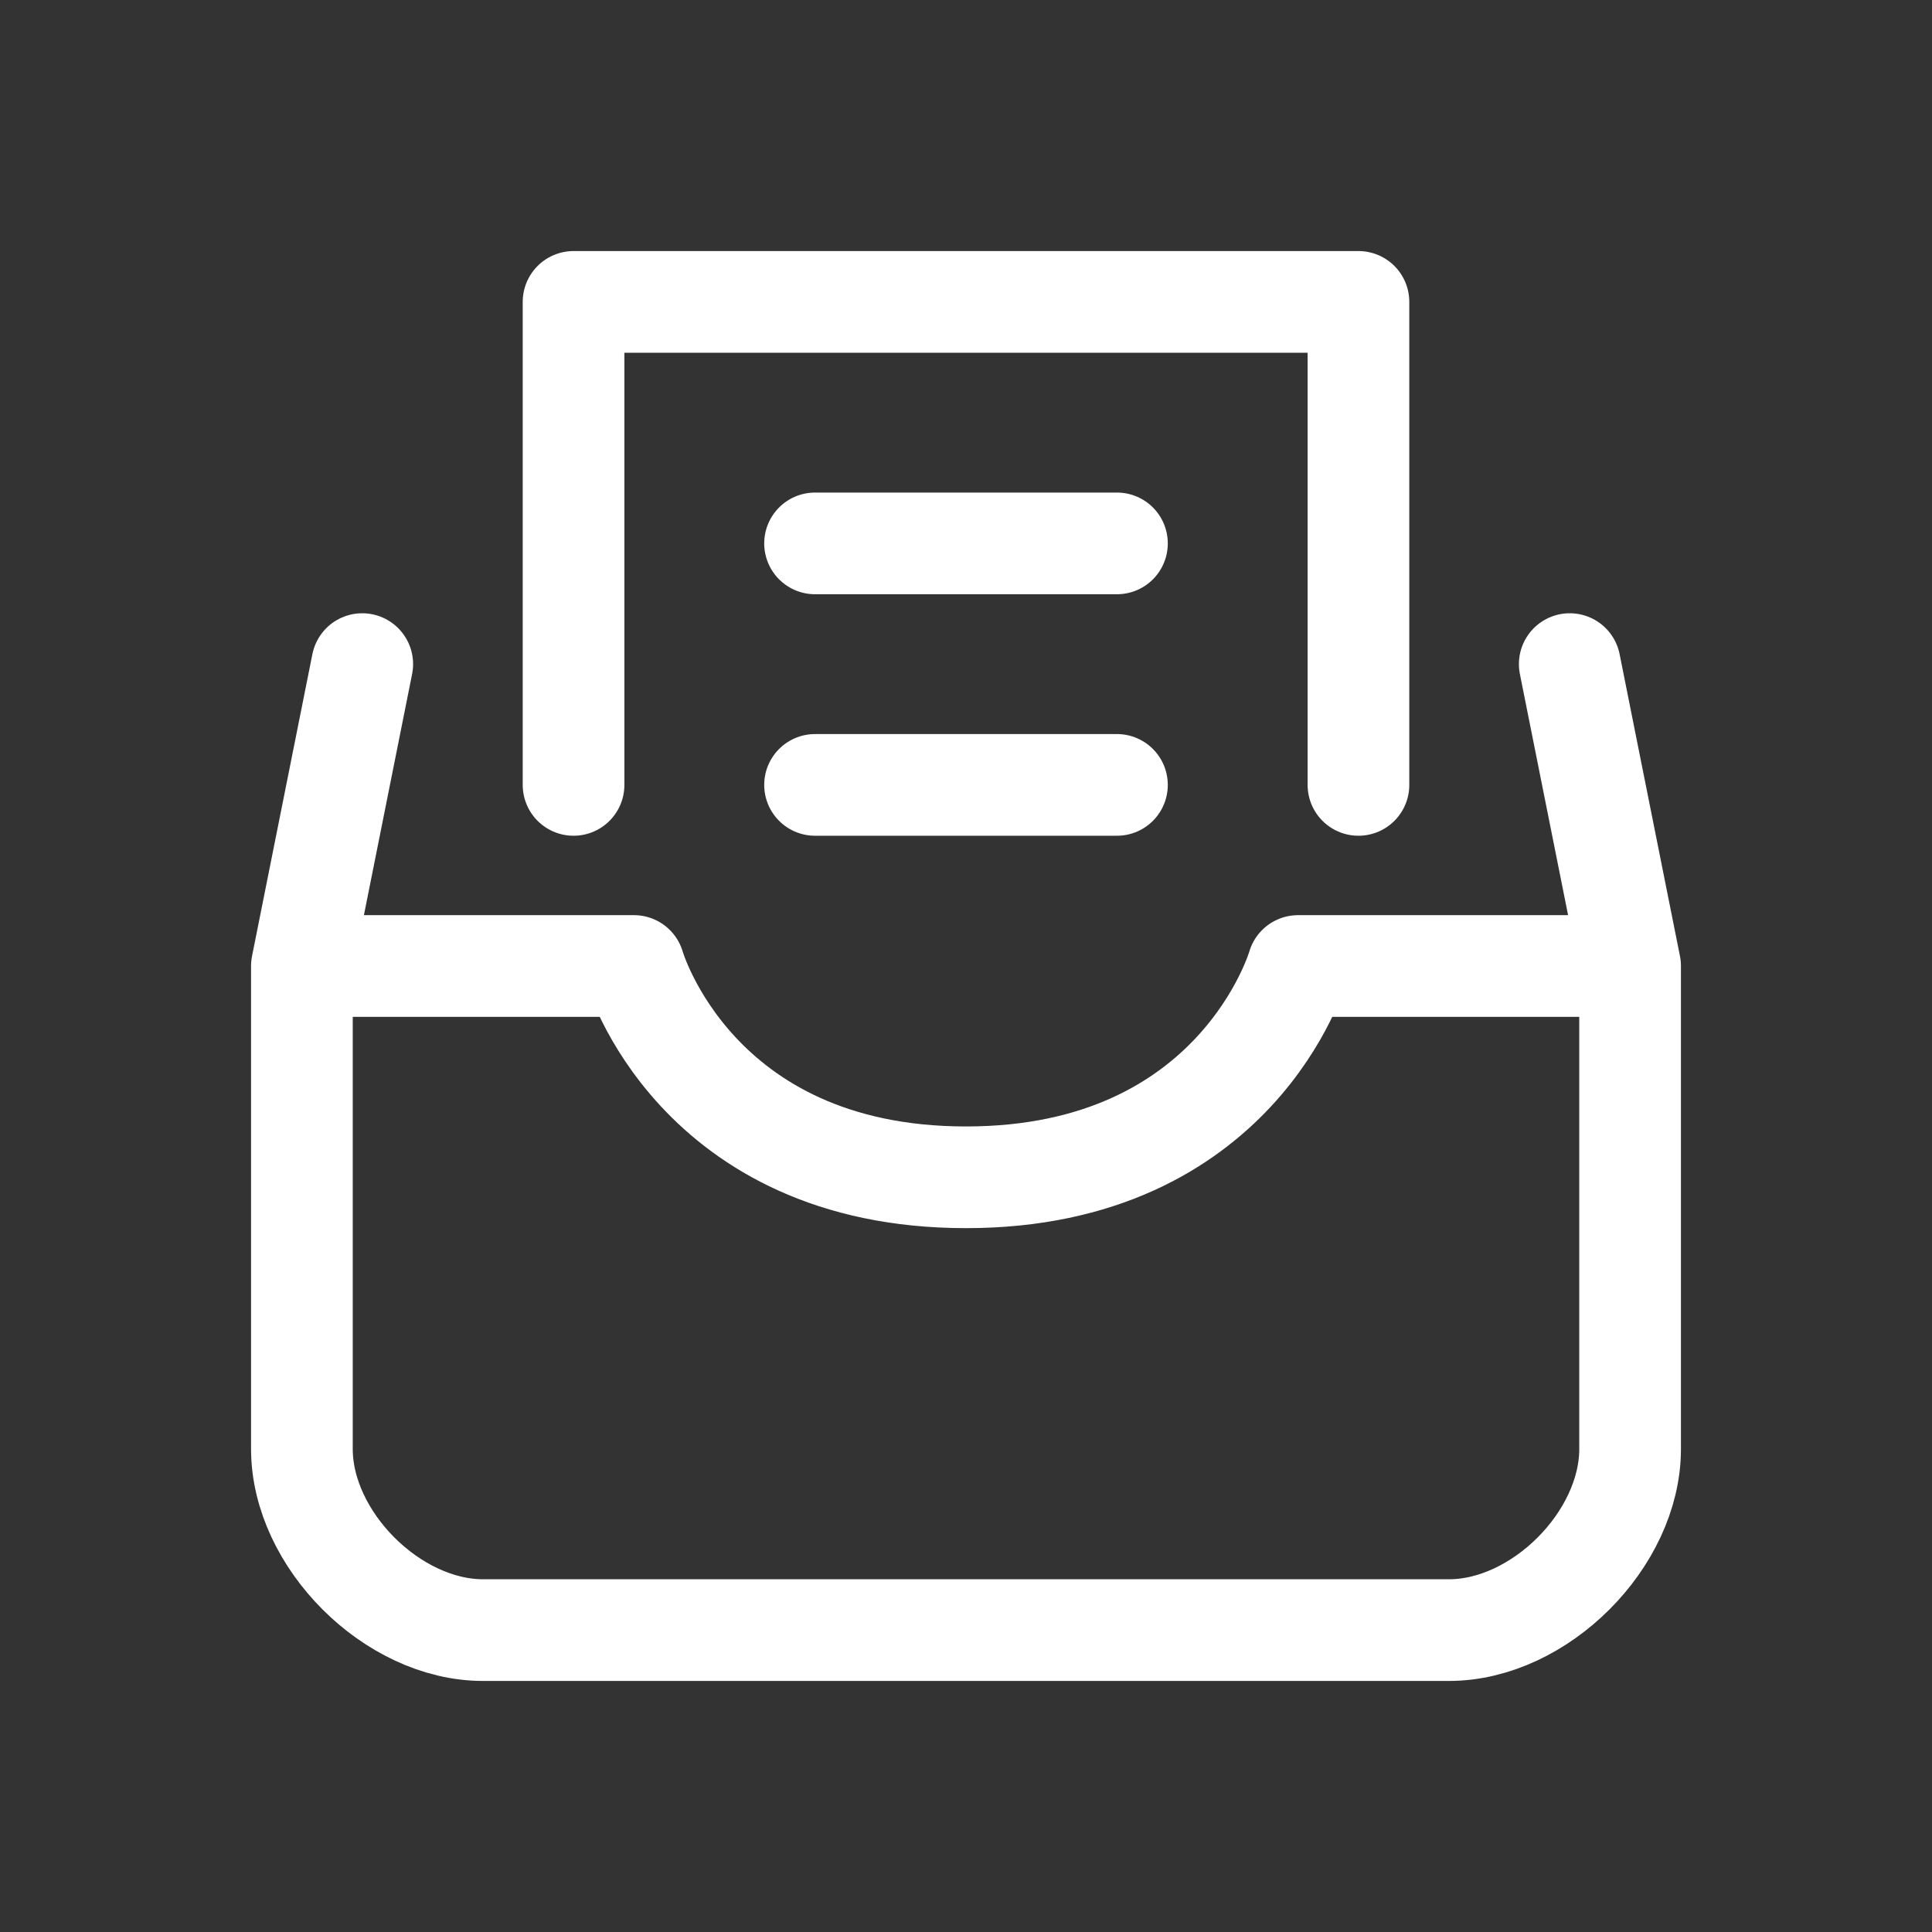 <svg width="38" height="38" viewBox="0 0 38 38" fill="none" xmlns="http://www.w3.org/2000/svg">
<rect x="0" y="0" width="38" height="38" fill="#333333" stroke="none"/>
<path d="M5.938 19V28.5C5.938 30.281 7.719 32.062 9.5 32.062H28.5C30.281 32.062 32.062 30.281 32.062 28.5V19M5.938 19H12.469C12.469 19 13.656 23.156 19 23.156C24.344 23.156 25.531 19 25.531 19H32.062M5.938 19V23.156M5.938 19L7.125 13.062M32.062 19L30.875 13.062M16.031 10.688H21.969M16.031 15.438H21.969M11.281 15.438V5.938H26.719V15.438" stroke="white" stroke-width="2" stroke-linecap="round" stroke-linejoin="round"/>
</svg>
